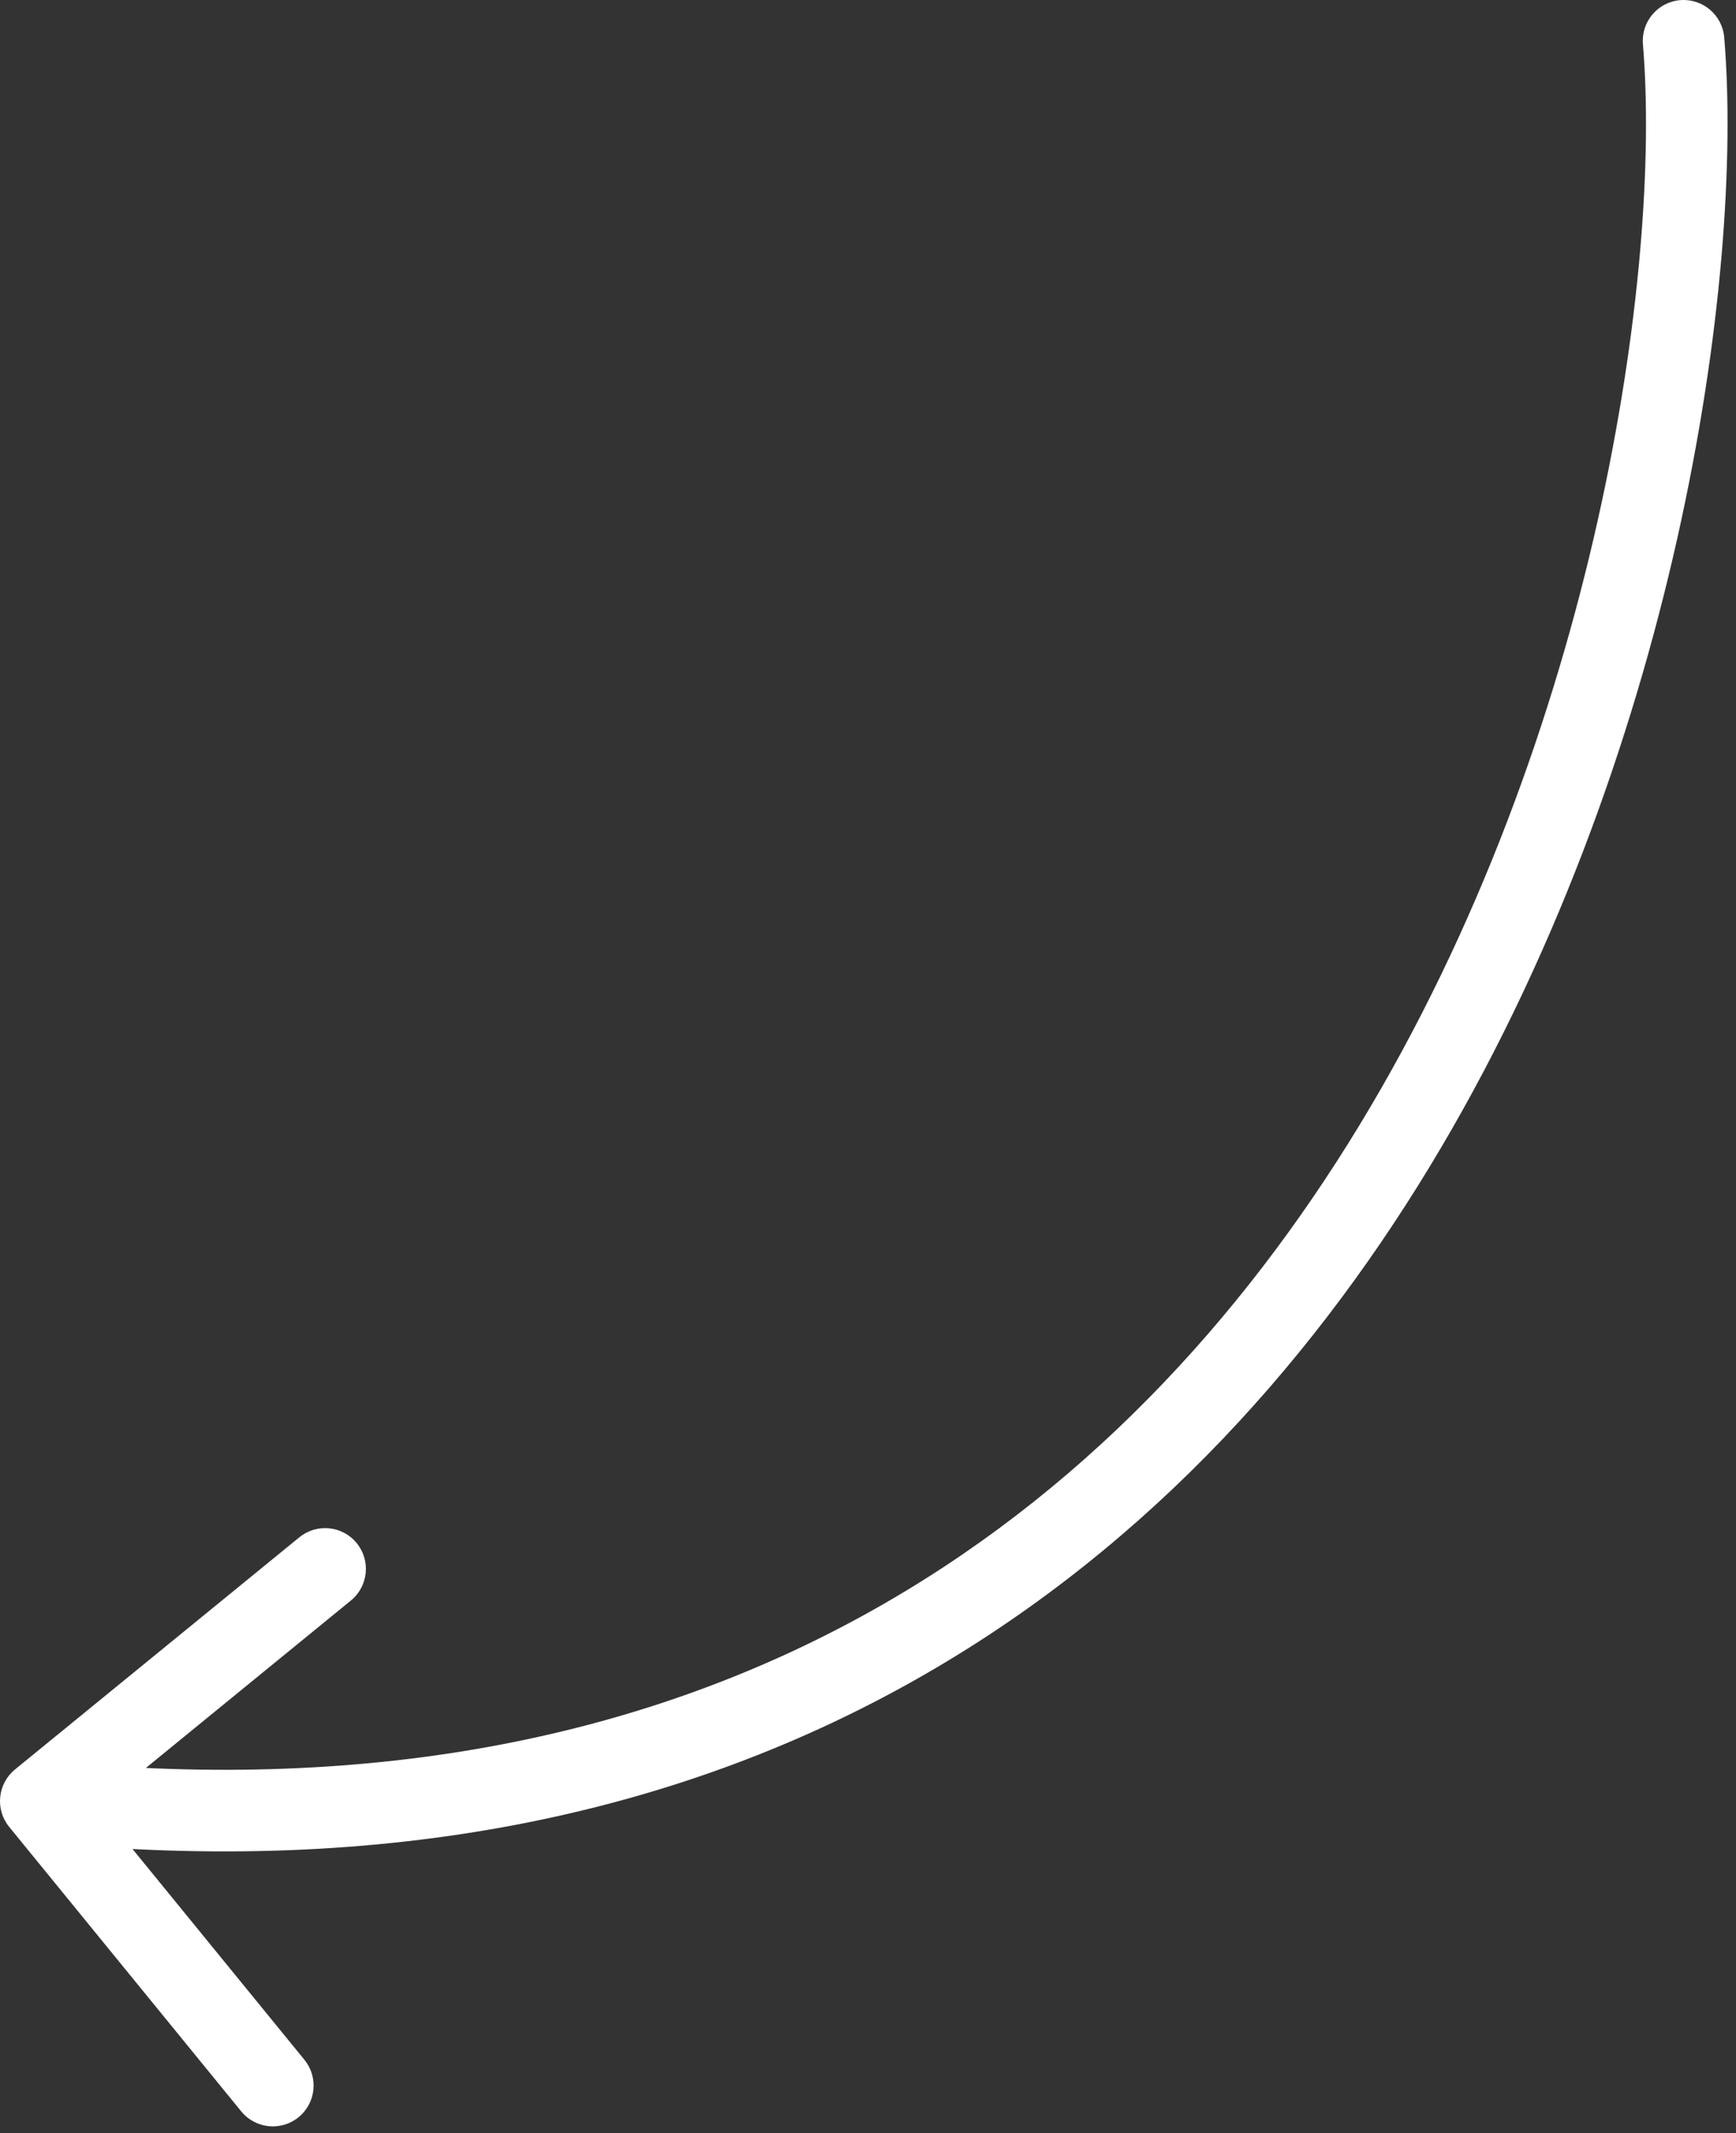<?xml version="1.0" encoding="UTF-8"?> <svg xmlns="http://www.w3.org/2000/svg" width="149" height="183" viewBox="0 0 149 183" fill="none"><rect x="0" y="0" width="149" height="183" fill="#333333" stroke="none"/><path d="M147.988 3.206C147.825 1.28 146.132 -0.15 144.206 0.012C142.28 0.175 140.85 1.868 141.012 3.794L144.5 3.5L147.988 3.206ZM1.287 151.788C-0.211 153.011 -0.434 155.215 0.788 156.713L20.705 181.118C21.927 182.615 24.132 182.838 25.629 181.616C27.127 180.394 27.35 178.189 26.128 176.692L8.425 154.999L30.118 137.295C31.615 136.073 31.838 133.868 30.616 132.371C29.394 130.873 27.189 130.65 25.692 131.872L1.287 151.788ZM144.5 3.5L141.012 3.794C142.621 22.856 137.14 62.858 116.697 96.495C106.513 113.251 92.688 128.308 74.301 138.459C55.943 148.594 32.832 153.952 3.853 151.018L3.5 154.5L3.147 157.982C33.418 161.048 57.974 155.468 77.684 144.588C97.364 133.723 112.008 117.687 122.678 100.13C143.943 65.142 149.712 23.644 147.988 3.206L144.5 3.5Z" fill="white"></path></svg> 